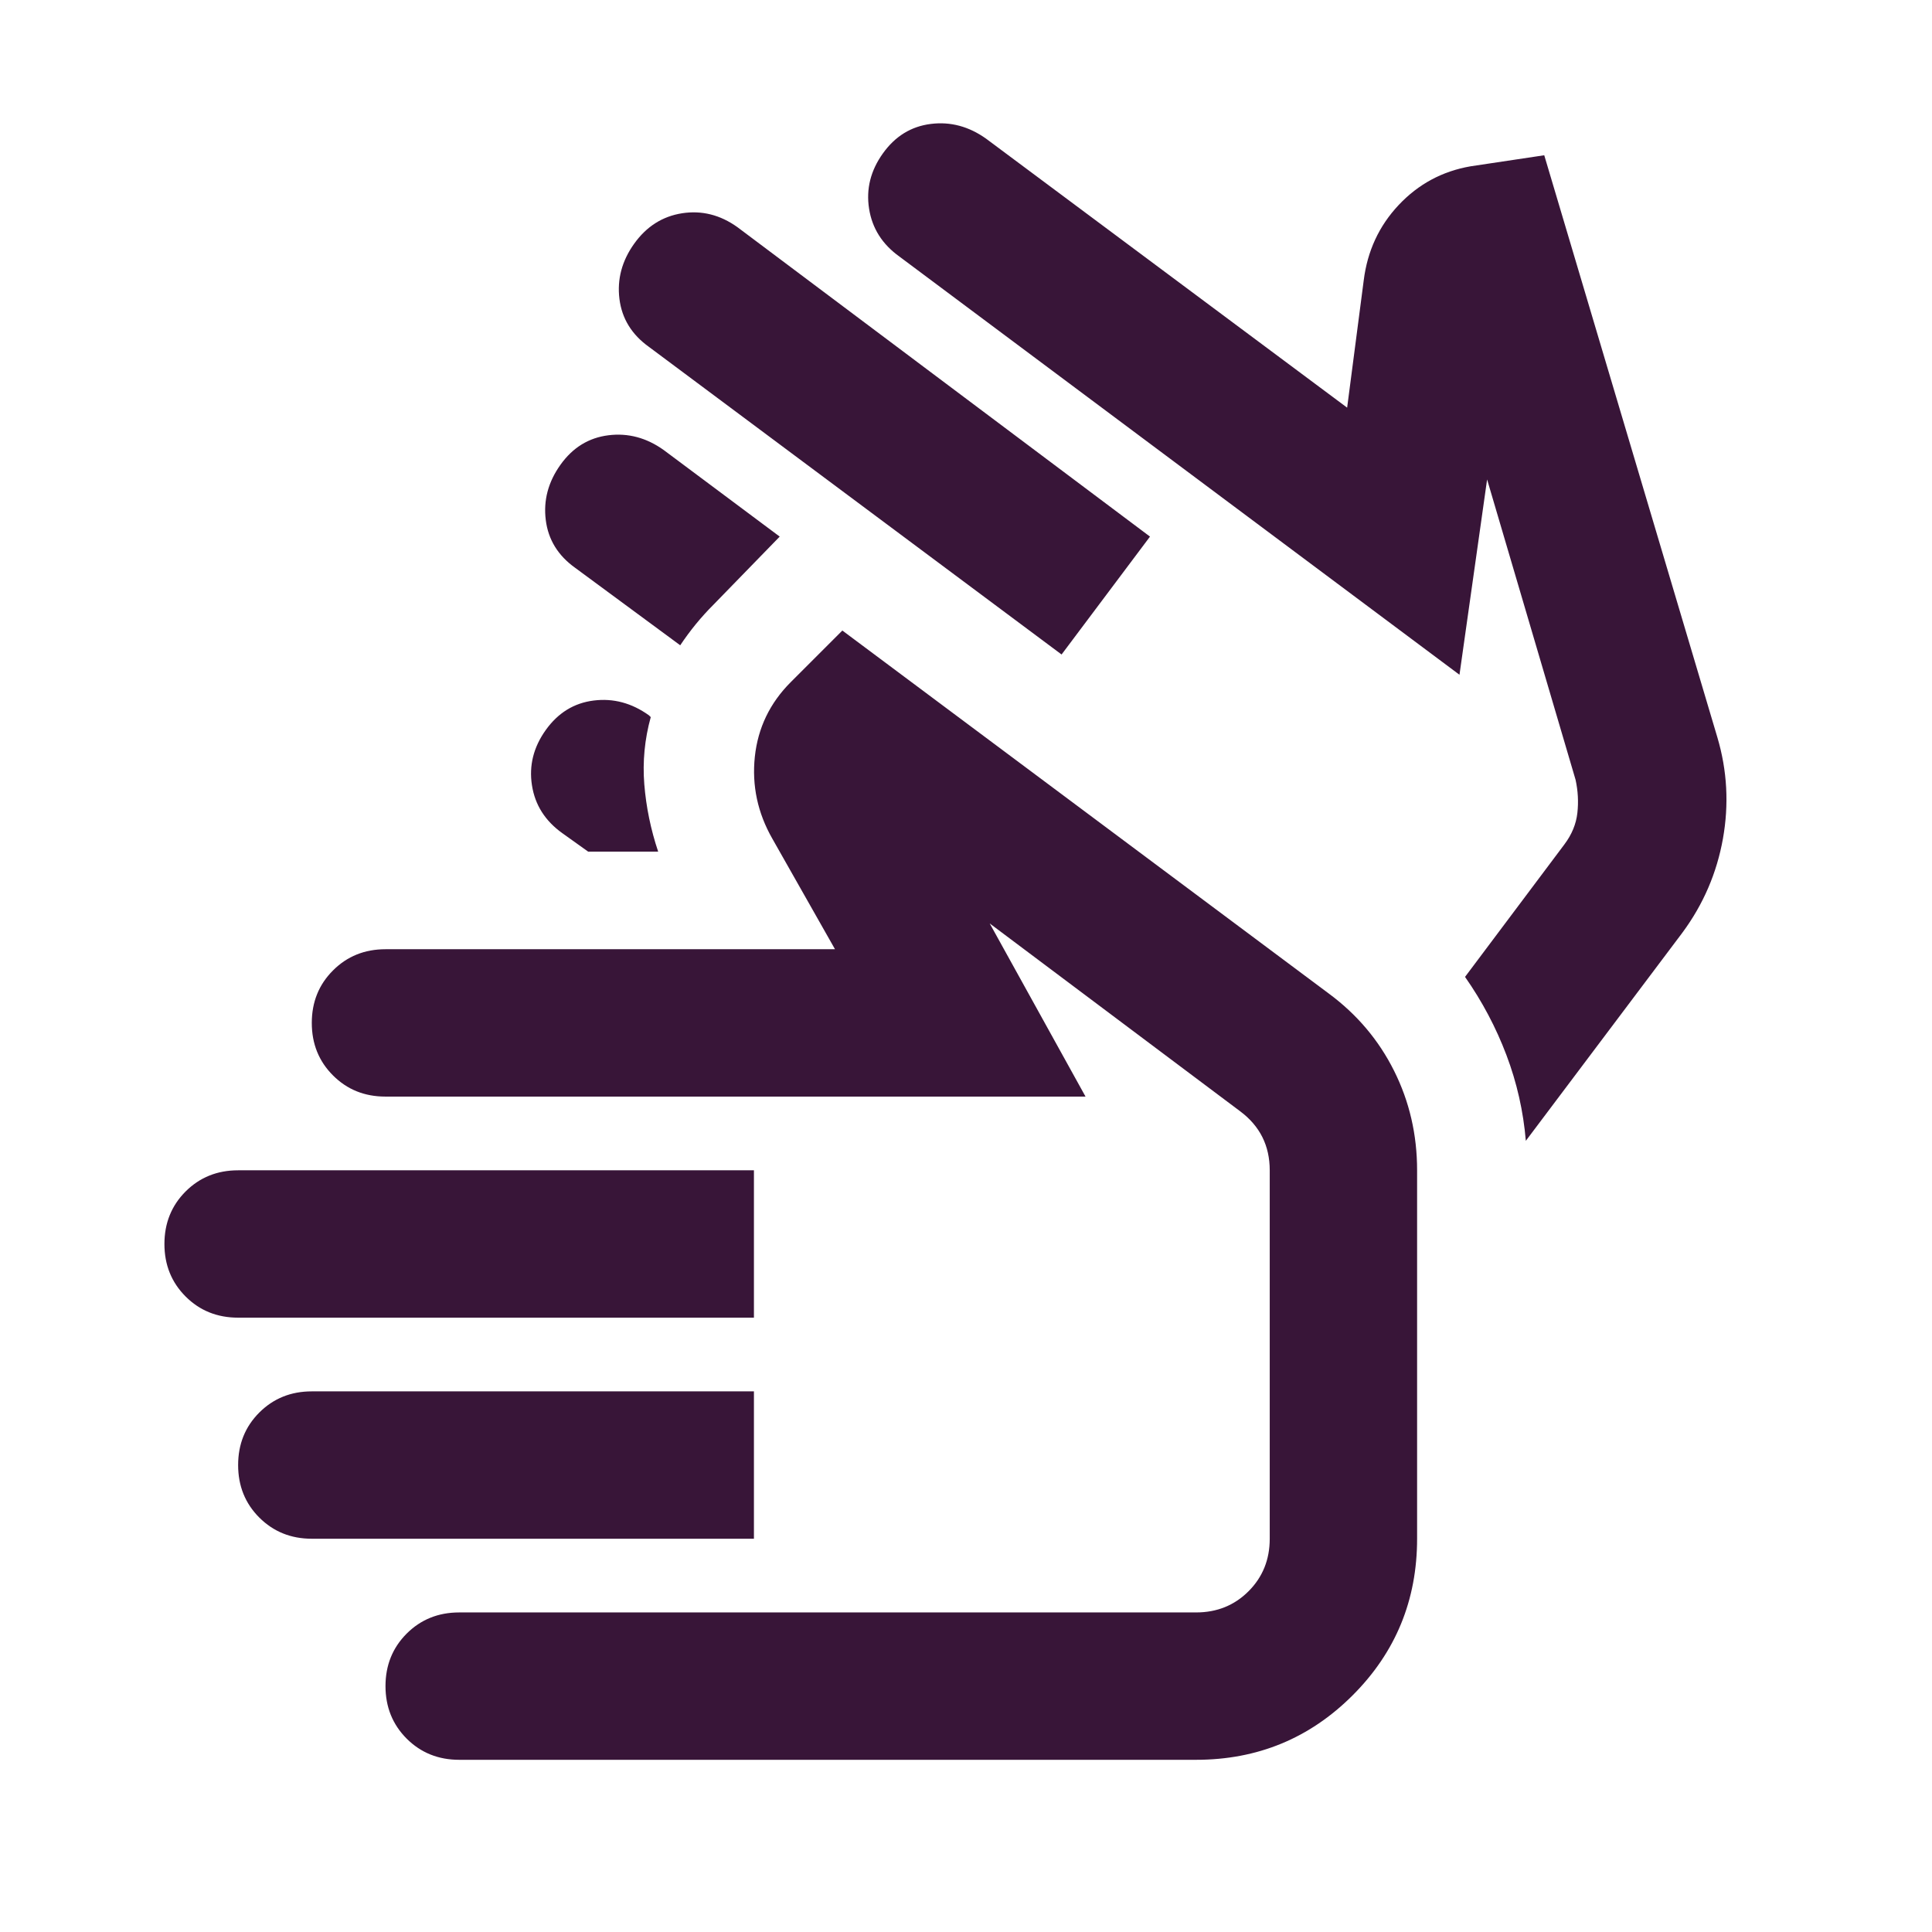 <svg width="47" height="47" viewBox="0 0 47 47" fill="none" xmlns="http://www.w3.org/2000/svg">
<rect width="47" height="47" fill="white"/>
<path d="M25.825 15.922L15.786 8.438C15.368 8.139 15.129 7.75 15.069 7.272C15.01 6.794 15.129 6.346 15.428 5.928C15.727 5.51 16.115 5.263 16.593 5.188C17.071 5.114 17.519 5.226 17.938 5.525L27.976 13.054L25.825 15.922ZM18.968 13.054L17.355 14.712C17.206 14.861 17.064 15.018 16.929 15.182C16.795 15.347 16.668 15.518 16.548 15.698L13.994 13.815C13.576 13.517 13.336 13.128 13.277 12.65C13.217 12.172 13.336 11.724 13.635 11.306C13.934 10.887 14.322 10.649 14.8 10.589C15.278 10.529 15.727 10.649 16.145 10.947L18.968 13.054ZM35.505 16.415L21.881 6.242C21.463 5.943 21.217 5.554 21.142 5.076C21.067 4.598 21.179 4.15 21.478 3.732C21.777 3.314 22.165 3.075 22.643 3.015C23.121 2.955 23.569 3.075 23.988 3.373L32.772 9.917L33.175 6.824C33.264 6.107 33.548 5.495 34.026 4.987C34.504 4.479 35.087 4.165 35.774 4.046L37.567 3.777L41.779 17.939C42.018 18.745 42.063 19.567 41.914 20.403C41.764 21.24 41.436 22.002 40.928 22.689L37.119 27.753C37.059 27.036 36.902 26.341 36.648 25.669C36.394 24.997 36.058 24.362 35.64 23.765L38.06 20.538C38.239 20.299 38.343 20.045 38.373 19.776C38.403 19.507 38.388 19.238 38.329 18.969L36.177 11.664L35.505 16.415ZM14.307 20.717L13.68 20.269C13.262 19.97 13.015 19.582 12.941 19.104C12.866 18.626 12.978 18.177 13.277 17.759C13.576 17.341 13.964 17.102 14.442 17.042C14.92 16.982 15.368 17.102 15.786 17.401L15.831 17.445C15.682 17.983 15.63 18.529 15.674 19.081C15.719 19.634 15.831 20.179 16.011 20.717H14.307ZM5.793 32.055C5.285 32.055 4.859 31.884 4.515 31.54C4.172 31.196 4 30.771 4 30.263C4 29.755 4.172 29.329 4.515 28.985C4.859 28.642 5.285 28.47 5.793 28.47H18.341V32.055H5.793ZM7.585 37.433C7.077 37.433 6.652 37.261 6.308 36.918C5.964 36.574 5.793 36.148 5.793 35.641C5.793 35.133 5.964 34.707 6.308 34.363C6.652 34.02 7.077 33.848 7.585 33.848H18.341V37.433H7.585ZM11.171 42.811C10.663 42.811 10.237 42.639 9.893 42.296C9.55 41.952 9.378 41.526 9.378 41.018C9.378 40.511 9.55 40.085 9.893 39.741C10.237 39.398 10.663 39.226 11.171 39.226H29.097C29.605 39.226 30.03 39.054 30.374 38.71C30.717 38.367 30.889 37.941 30.889 37.433V28.47C30.889 28.171 30.829 27.902 30.71 27.663C30.59 27.424 30.411 27.215 30.172 27.036L24.077 22.465L26.408 26.677H9.378C8.87 26.677 8.444 26.506 8.101 26.162C7.757 25.819 7.585 25.393 7.585 24.885C7.585 24.377 7.757 23.951 8.101 23.608C8.444 23.264 8.87 23.092 9.378 23.092H20.313L18.789 20.403C18.431 19.776 18.289 19.111 18.363 18.409C18.438 17.707 18.729 17.102 19.237 16.594L20.492 15.339L32.323 24.168C33.011 24.676 33.541 25.303 33.914 26.05C34.288 26.797 34.474 27.604 34.474 28.47V37.433C34.474 38.927 33.952 40.197 32.906 41.242C31.86 42.288 30.59 42.811 29.097 42.811H11.171Z" fill="#381538"/>
</svg>
